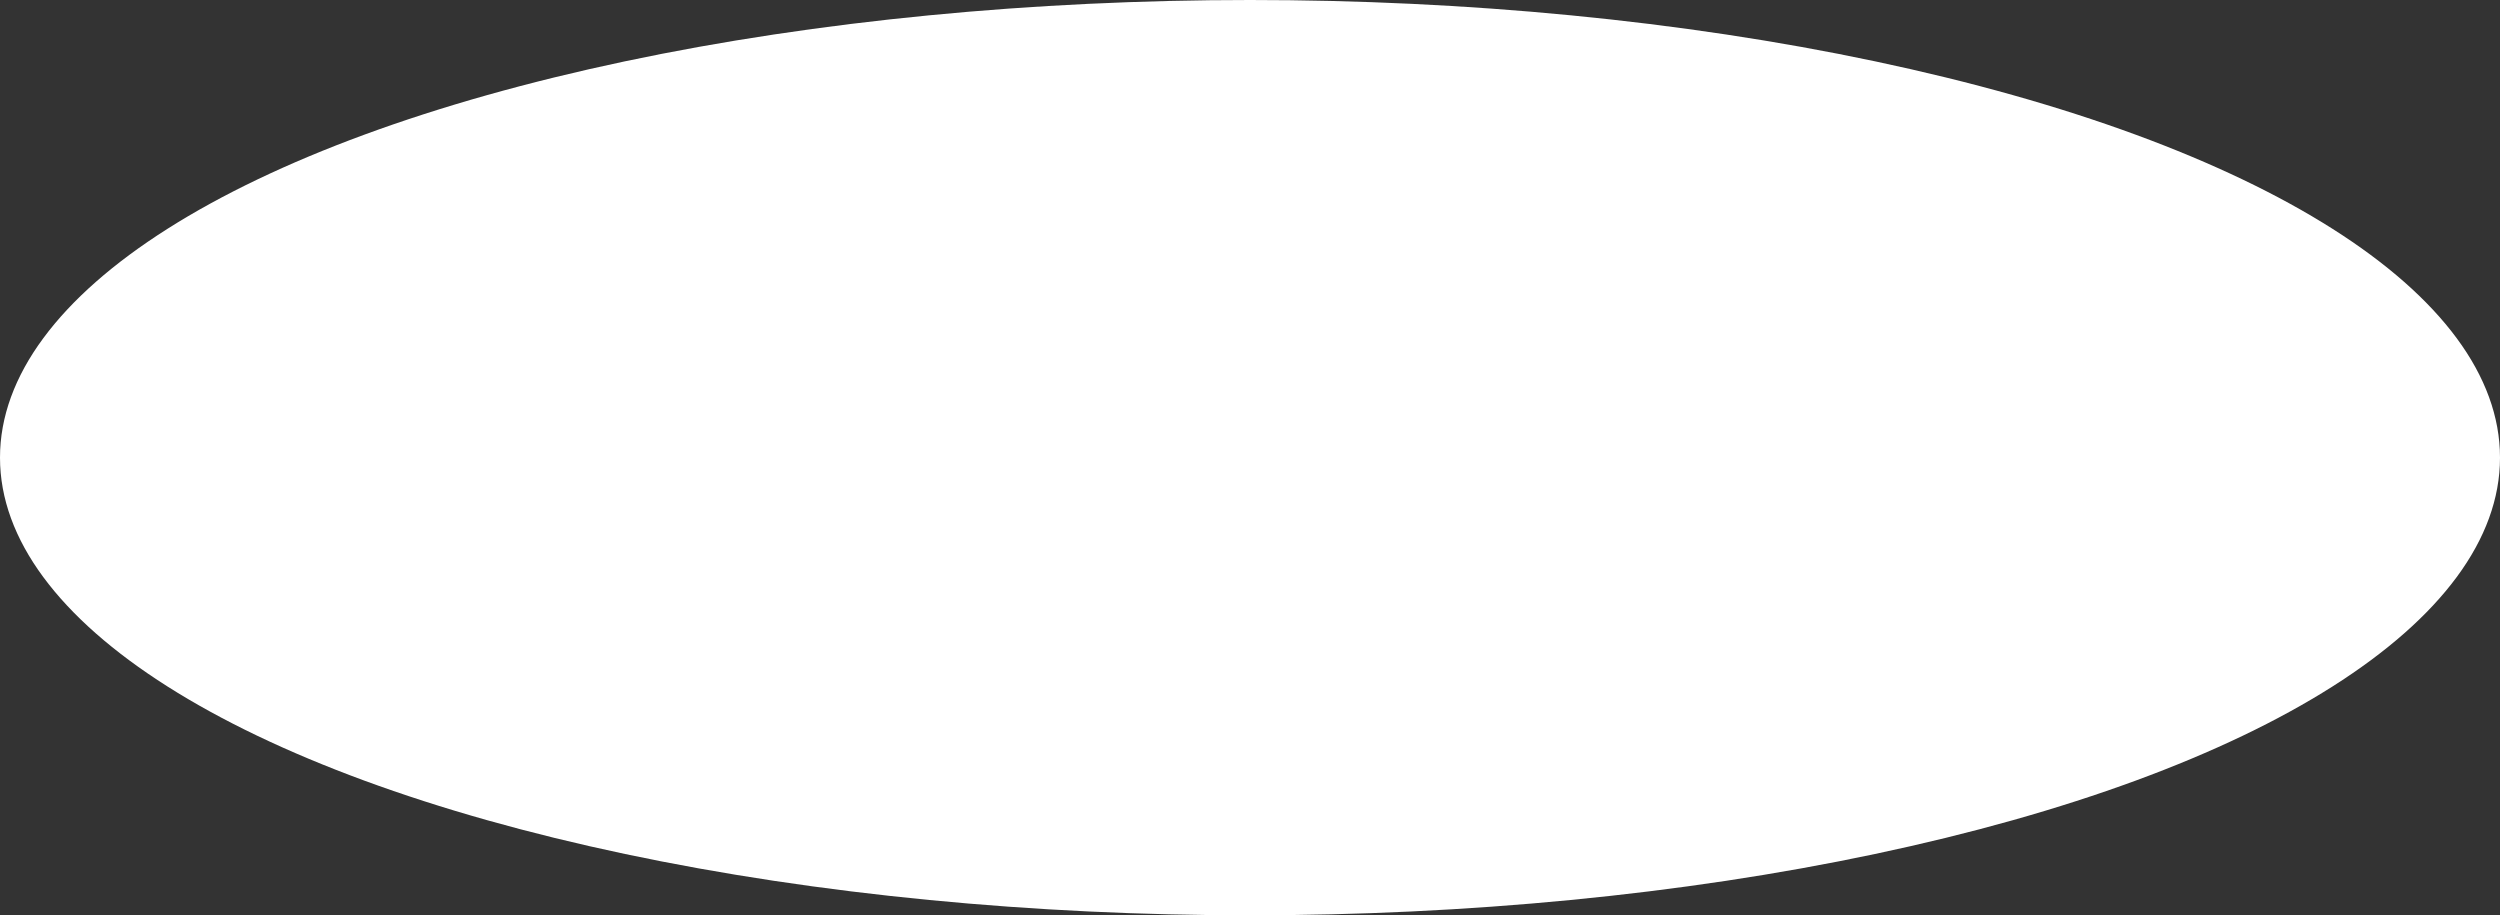 <?xml version="1.0" encoding="UTF-8"?> <svg xmlns="http://www.w3.org/2000/svg" width="183" height="67" viewBox="0 0 183 67" fill="none"><rect x="0" y="0" width="183" height="67" fill="#333333" stroke="none"/> <ellipse cx="91.5" cy="33.5" rx="91.5" ry="33.5" fill="white"></ellipse> </svg> 